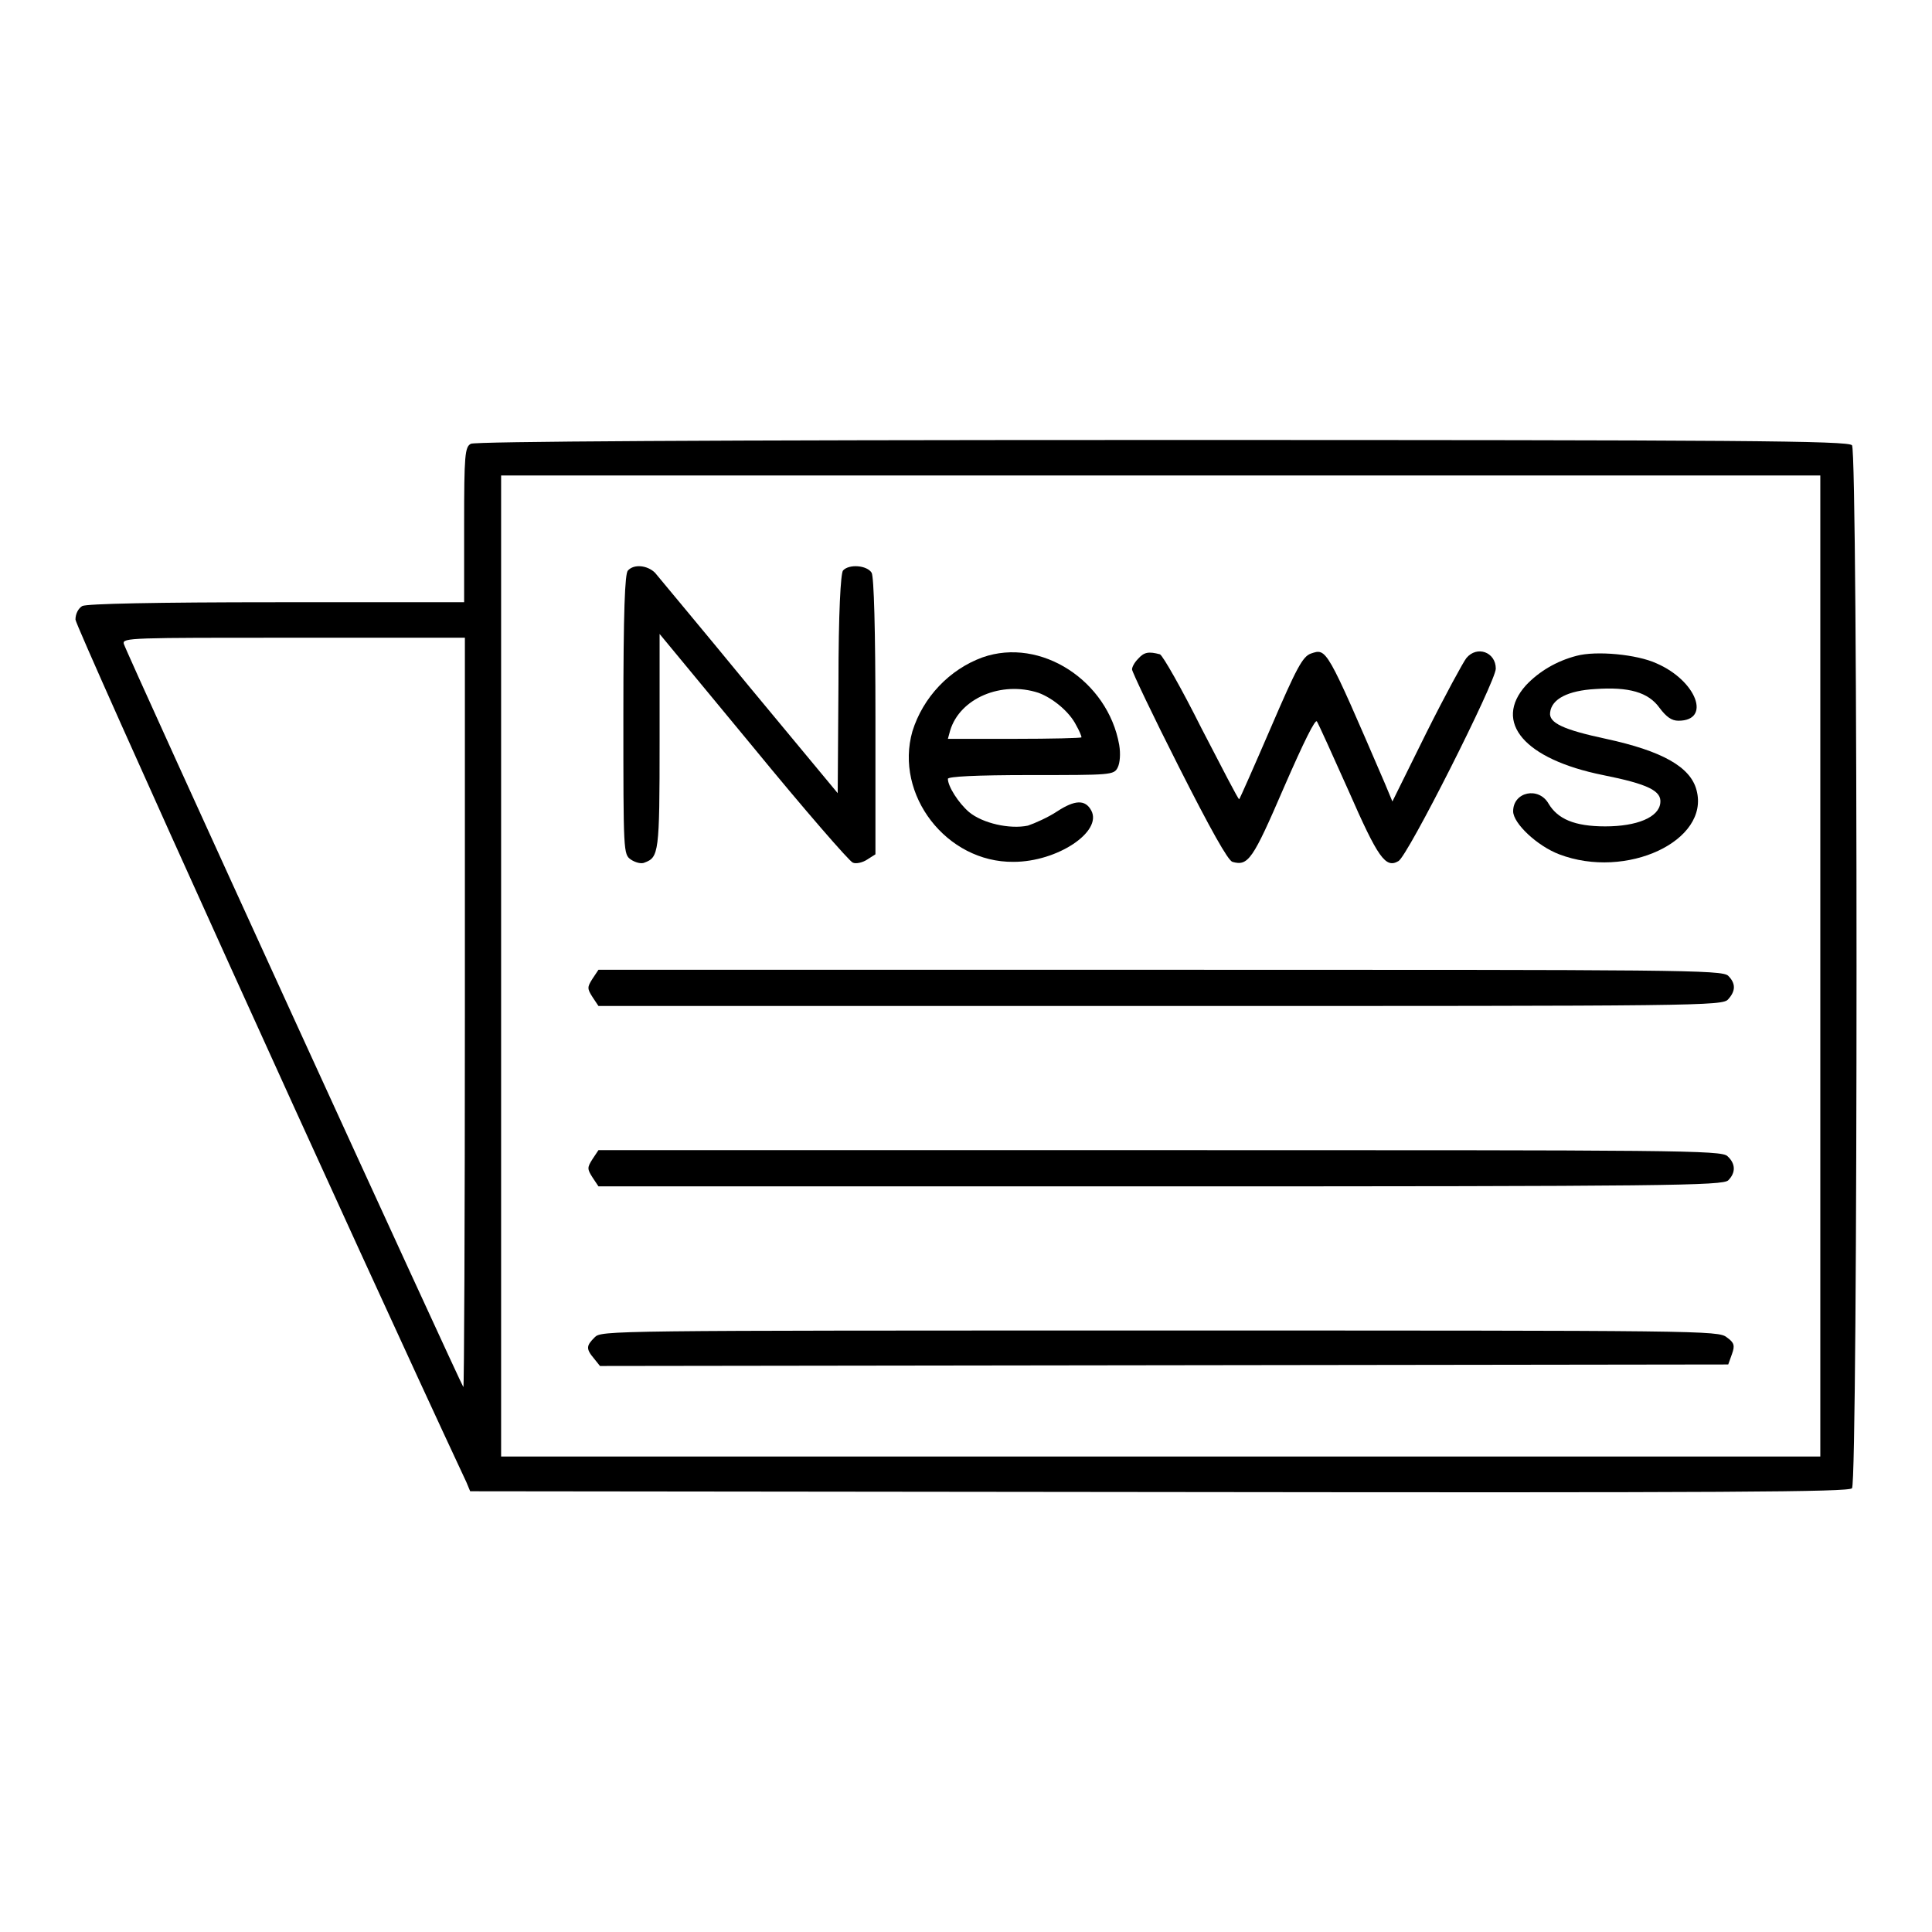 <?xml version="1.0" encoding="utf-8"?>
<!-- Svg Vector Icons : http://www.onlinewebfonts.com/icon -->
<!DOCTYPE svg PUBLIC "-//W3C//DTD SVG 1.1//EN" "http://www.w3.org/Graphics/SVG/1.1/DTD/svg11.dtd">
<svg version="1.1" xmlns="http://www.w3.org/2000/svg" xmlns:xlink="http://www.w3.org/1999/xlink" x="0px" y="0px" viewBox="0 0 256 256" enable-background="new 0 0 256 256" xml:space="preserve">
<g><g><g><path fill="#000000" d="M62.4,58.8c-0.8,0.4-0.9,1.5-0.9,10.7v10.3H36.7c-16.2,0-25.2,0.2-25.8,0.5c-0.5,0.3-0.9,1-0.9,1.8c0,0.9,37.3,83.3,51.8,114.3l0.5,1.2l91.3,0.1c75.8,0.1,91.4,0,91.8-0.5c0.8-1,0.8-137.3,0-138.2c-0.5-0.6-14.6-0.7-91.4-0.7C93.3,58.3,63,58.5,62.4,58.8z M241.2,128v65h-87.4H66.4v-65v-65h87.4h87.4L241.2,128L241.2,128z M61.6,134.3c0,27.4-0.1,49.6-0.2,49.5c-0.3-0.3-44.8-97.6-45-98.5c-0.2-0.8,1-0.8,22.5-0.8h22.7V134.3z"/><path fill="#000000" d="M83.2,75.6c-0.4,0.4-0.6,5.3-0.6,19.1c0,18.3,0,18.5,1,19.2c0.6,0.4,1.4,0.6,1.8,0.4c1.9-0.7,2-1.3,2-16V84l12.4,15c6.8,8.3,12.8,15.2,13.2,15.3c0.4,0.2,1.3,0,1.9-0.4l1.1-0.7V95c0-11.6-0.2-18.5-0.5-19.1c-0.6-1-3-1.2-3.8-0.3c-0.3,0.4-0.6,5.4-0.6,15.1l-0.1,14.4L99.3,91c-6.4-7.8-12.1-14.6-12.5-15.1C85.8,74.9,84,74.7,83.2,75.6z"/><path fill="#000000" d="M130.2,87.1c-4.4,1.6-7.9,5.3-9.3,9.8c-2.4,8.4,4.5,17.4,13.4,17.3c5.8,0,11.8-4,10.3-6.8c-0.8-1.5-2.2-1.4-4.5,0.1c-1.2,0.8-3,1.6-3.9,1.9c-2.4,0.5-6-0.3-7.8-1.8c-1.4-1.2-2.8-3.4-2.8-4.4c0-0.3,3.6-0.5,11-0.5c10.6,0,11,0,11.5-1c0.3-0.6,0.4-1.8,0.2-3C146.8,90.2,137.9,84.4,130.2,87.1z M137.6,91.8c1.9,0.7,4.1,2.5,5,4.3c0.4,0.7,0.7,1.4,0.7,1.6c0,0.1-4,0.2-8.9,0.2h-8.8l0.3-1.1C127.2,92.5,132.7,90.2,137.6,91.8z"/><path fill="#000000" d="M150.8,87.3c-0.5,0.5-0.8,1.1-0.8,1.4c0,0.3,2.8,6.2,6.2,12.9c4.2,8.3,6.5,12.4,7.1,12.6c2.1,0.6,2.7-0.3,6.8-9.8c2.7-6.2,4.2-9.2,4.4-8.8c0.2,0.3,2.1,4.5,4.2,9.2c3.9,8.9,4.9,10.3,6.6,9.3c1.2-0.6,12.9-23.8,12.9-25.5c0-2.2-2.5-3.1-3.9-1.4c-0.4,0.5-2.8,4.9-5.3,9.9l-4.5,9.1l-1-2.4c-7.8-18.1-7.7-17.9-9.8-17.2c-1.1,0.4-1.9,1.9-5.3,9.8c-2.2,5.1-4.1,9.4-4.2,9.5c-0.1,0.1-2.3-4.2-5-9.4c-2.6-5.2-5.1-9.6-5.5-9.8C152.2,86.3,151.6,86.4,150.8,87.3z"/><path fill="#000000" d="M208.9,86.9c-2.7,0.7-5,2.1-6.7,3.9c-4.4,4.9-0.2,9.8,10.2,11.9c6,1.2,7.8,2.1,7.6,3.7c-0.2,1.9-3.1,3.1-7.3,3.1c-4.1,0-6.3-1-7.5-3c-1.3-2.3-4.7-1.6-4.7,1c0,1.6,3.2,4.6,6.1,5.7c8.9,3.4,20-1.8,18.2-8.5c-0.8-3.1-4.6-5.2-12-6.8c-5.6-1.2-7.6-2.1-7.4-3.5c0.2-1.8,2.4-2.9,6-3.1c4.4-0.3,7,0.4,8.5,2.5c0.9,1.2,1.6,1.7,2.5,1.7c4.4,0,2.4-5.3-2.9-7.6C216.9,86.7,211.5,86.2,208.9,86.9z"/><path fill="#000000" d="M78.5,129.7c-0.7,1.1-0.7,1.3,0,2.4l0.8,1.2h74.5c71.5,0,74.5,0,75.2-0.9c1-1.1,1-2.1,0-3.1c-0.8-0.8-6.7-0.8-75.2-0.8H79.3L78.5,129.7z"/><path fill="#000000" d="M78.5,153.6c-0.7,1.1-0.7,1.3,0,2.4l0.8,1.2h74.5c67.1,0,74.5-0.1,75.2-0.8c1-1,1-2.2-0.1-3.2c-0.8-0.8-6.7-0.8-75.2-0.8H79.3L78.5,153.6z"/><path fill="#000000" d="M78.8,177.2c-1.1,1.1-1.2,1.5-0.1,2.8l0.8,1l74.8-0.1l74.7-0.1l0.5-1.4c0.4-1.1,0.3-1.5-0.7-2.2c-1.1-0.9-3.2-0.9-75.1-0.9C80.4,176.3,79.7,176.3,78.8,177.2z"/></g></g></g>
</svg>